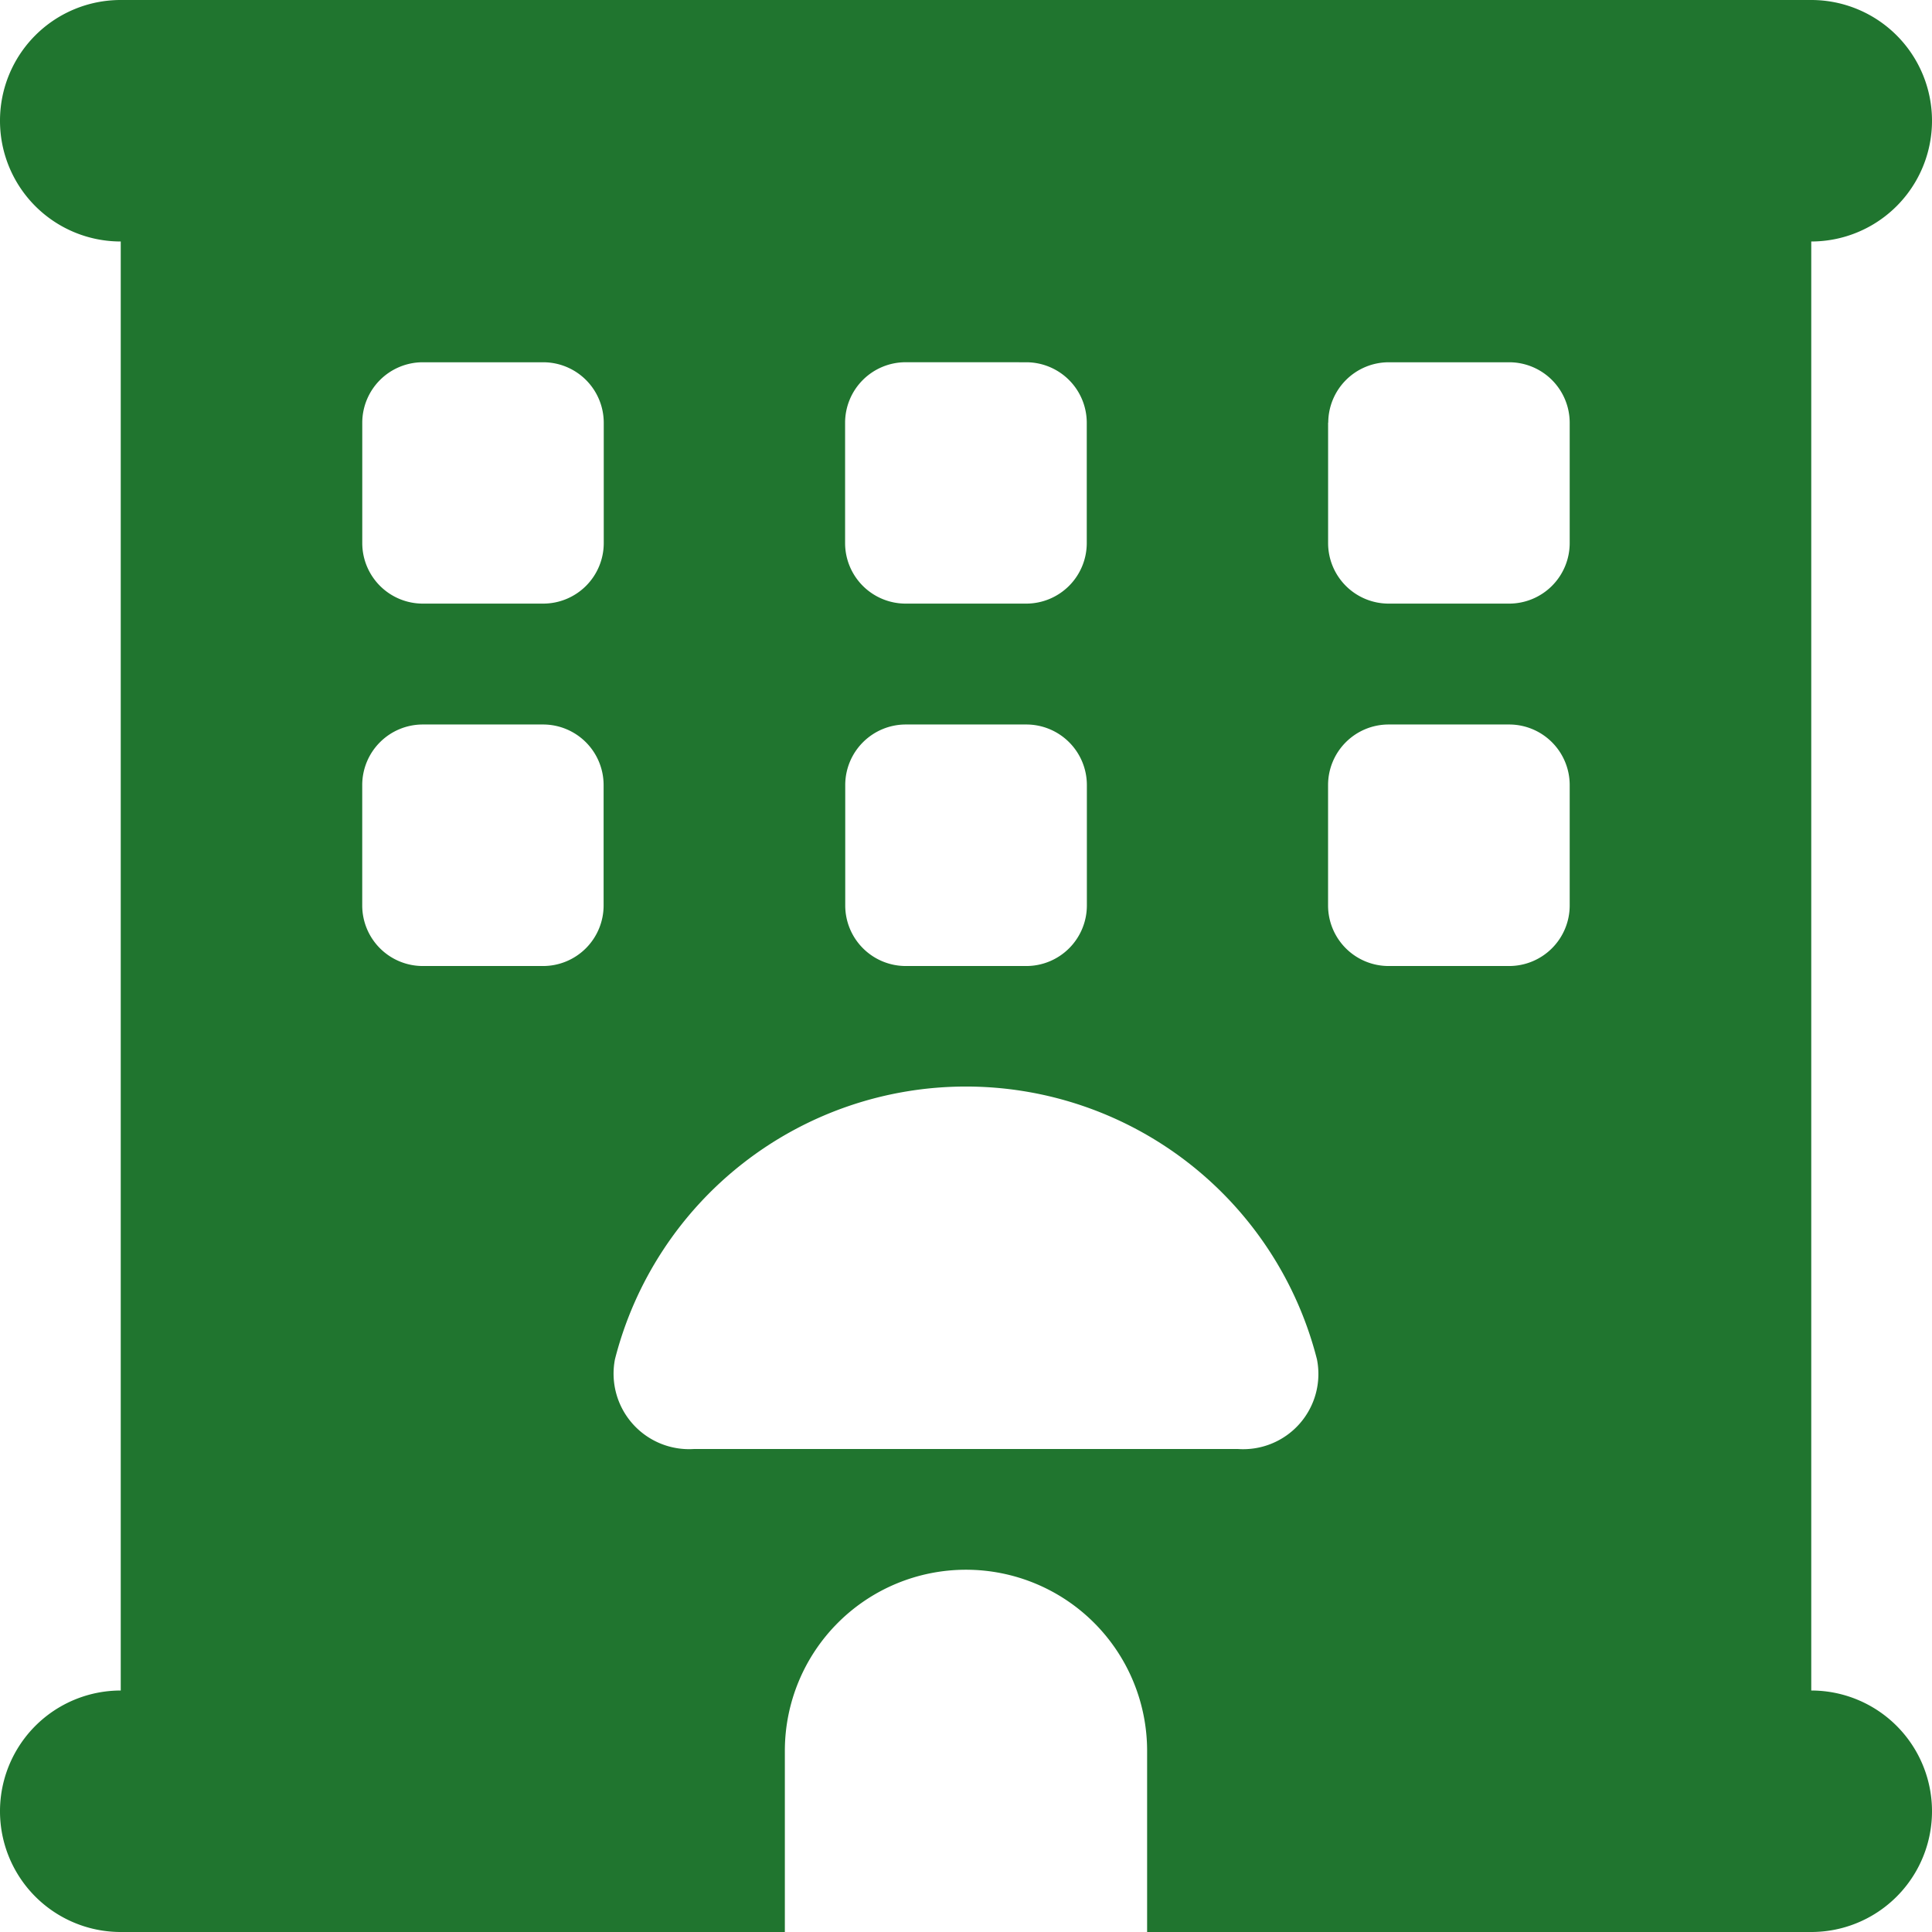 <svg xmlns="http://www.w3.org/2000/svg" width="54.771" height="54.771" viewBox="0 0 54.771 54.771">
  <path id="hotel-solid" d="M0,3.423A3.42,3.42,0,0,1,3.423,0H51.348a3.423,3.423,0,1,1,0,6.846V47.925a3.423,3.423,0,1,1,0,6.846H32.52V49.636a5.135,5.135,0,0,0-10.27,0v5.135H3.423a3.423,3.423,0,0,1,0-6.846V6.846A3.42,3.42,0,0,1,0,3.423Zm10.27,8.558V15.4a1.717,1.717,0,0,0,1.712,1.712H15.4A1.717,1.717,0,0,0,17.116,15.4V11.981A1.717,1.717,0,0,0,15.4,10.27H11.981A1.717,1.717,0,0,0,10.27,11.981Zm15.4-1.712a1.717,1.717,0,0,0-1.712,1.712V15.4a1.717,1.717,0,0,0,1.712,1.712H29.1A1.717,1.717,0,0,0,30.809,15.4V11.981A1.717,1.717,0,0,0,29.1,10.27Zm11.981,1.712V15.4a1.717,1.717,0,0,0,1.712,1.712H42.79A1.717,1.717,0,0,0,44.5,15.4V11.981A1.717,1.717,0,0,0,42.79,10.27H39.367A1.717,1.717,0,0,0,37.655,11.981ZM11.981,20.539a1.717,1.717,0,0,0-1.712,1.712v3.423a1.717,1.717,0,0,0,1.712,1.712H15.4a1.717,1.717,0,0,0,1.712-1.712V22.251A1.717,1.717,0,0,0,15.4,20.539Zm11.981,1.712v3.423a1.717,1.717,0,0,0,1.712,1.712H29.1a1.717,1.717,0,0,0,1.712-1.712V22.251A1.717,1.717,0,0,0,29.1,20.539H25.674A1.717,1.717,0,0,0,23.962,22.251Zm15.4-1.712a1.717,1.717,0,0,0-1.712,1.712v3.423a1.717,1.717,0,0,0,1.712,1.712H42.79A1.717,1.717,0,0,0,44.5,25.674V22.251a1.717,1.717,0,0,0-1.712-1.712ZM35.088,41.078a2.132,2.132,0,0,0,2.246-2.546,10.269,10.269,0,0,0-19.9,0,2.141,2.141,0,0,0,2.246,2.546Z" fill="#20752f"/>
</svg>
